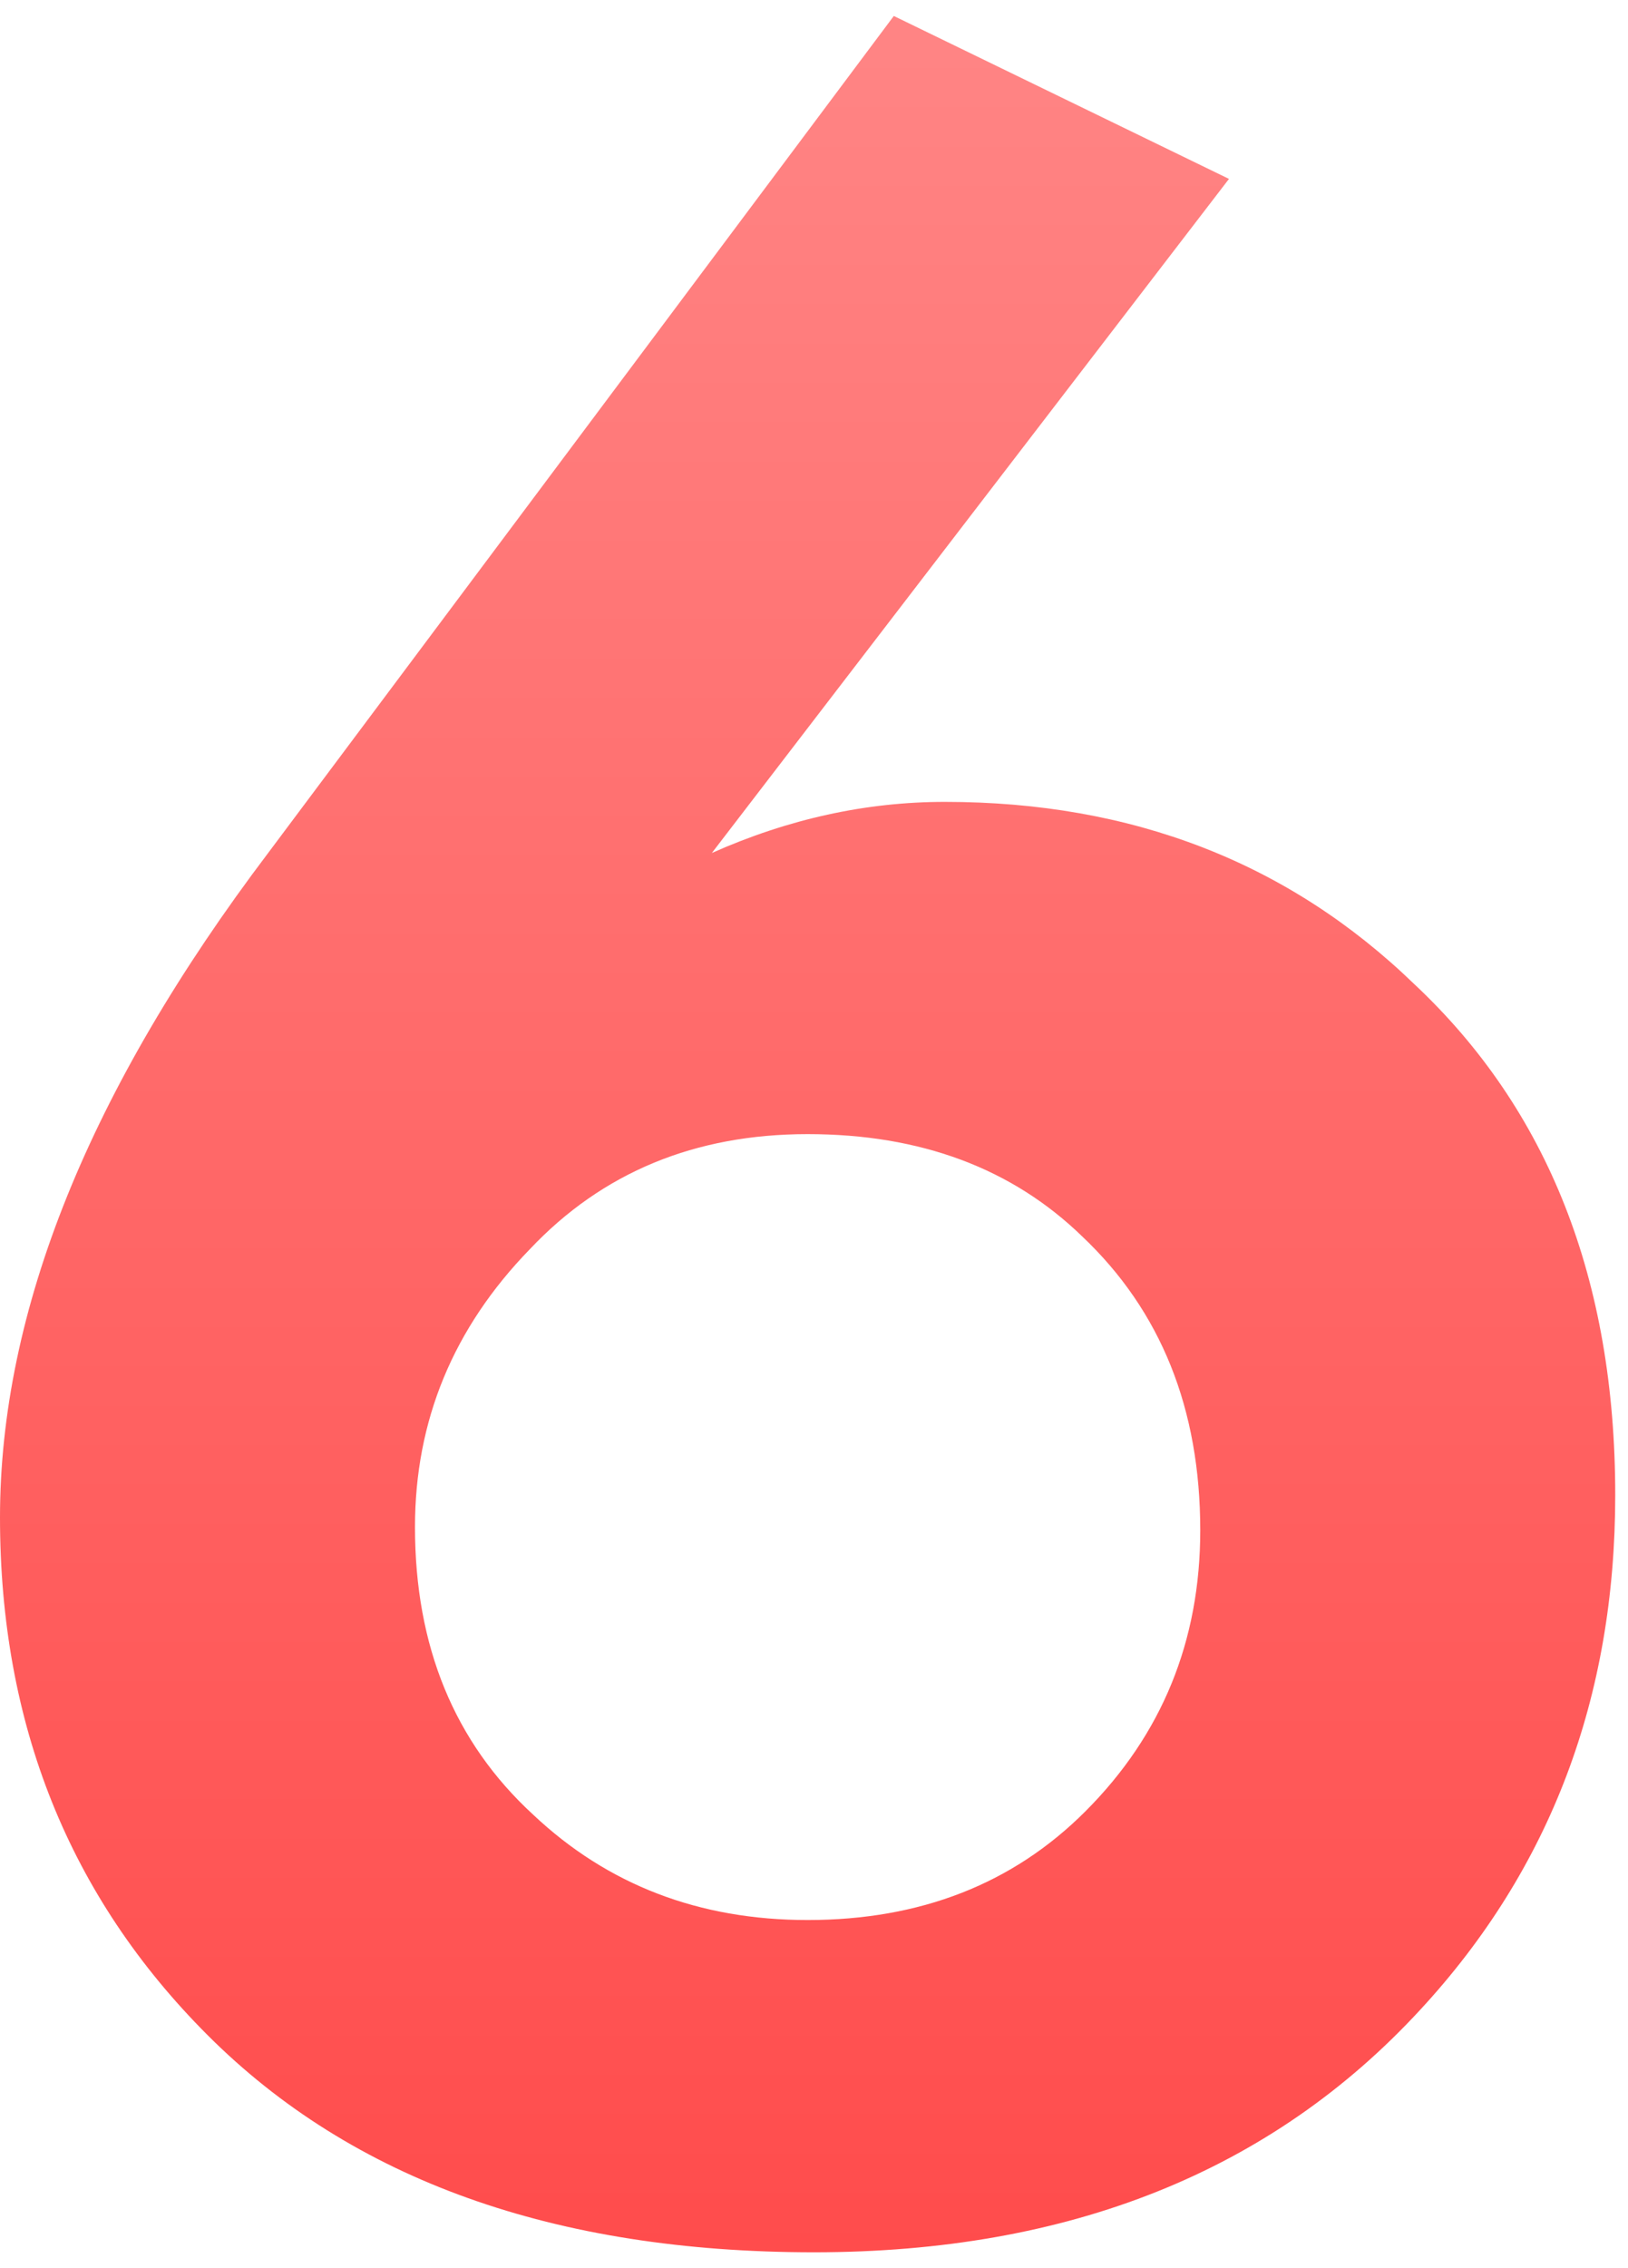 <?xml version="1.0" encoding="UTF-8"?> <svg xmlns="http://www.w3.org/2000/svg" width="51" height="71" viewBox="0 0 51 71" fill="none"> <path d="M28 0.5L38.5 5.6L22.3 26.7C24.7 25.633 27.133 25.1 29.6 25.1C35.467 25.1 40.367 27 44.3 30.8C48.5 34.733 50.6 40.067 50.6 46.8C50.6 53.133 48.567 58.5 44.5 62.9C39.833 67.967 33.5 70.5 25.5 70.5C17.367 70.5 11.033 68.233 6.5 63.7C2.167 59.367 1.19209e-07 53.967 1.19209e-07 47.5C1.19209e-07 41.033 2.8 34.1 8.4 26.7L28 0.5ZM25.3 60.1C28.833 60.1 31.733 58.967 34 56.7C36.4 54.3 37.6 51.367 37.6 47.9C37.6 44.1 36.367 41.033 33.9 38.7C31.7 36.567 28.833 35.5 25.3 35.5C21.767 35.5 18.867 36.7 16.6 39.1C14.2 41.567 13 44.467 13 47.8C13 51.533 14.233 54.533 16.7 56.8C19.033 59 21.9 60.1 25.3 60.1Z" fill="url(#paint0_linear)"></path> <defs> <linearGradient id="paint0_linear" x1="25.5" y1="1.5" x2="25.5" y2="70.5" gradientUnits="userSpaceOnUse"> <stop stop-color="#FF8484"></stop> <stop offset="1" stop-color="#FF4C4C"></stop> </linearGradient> </defs> </svg> 